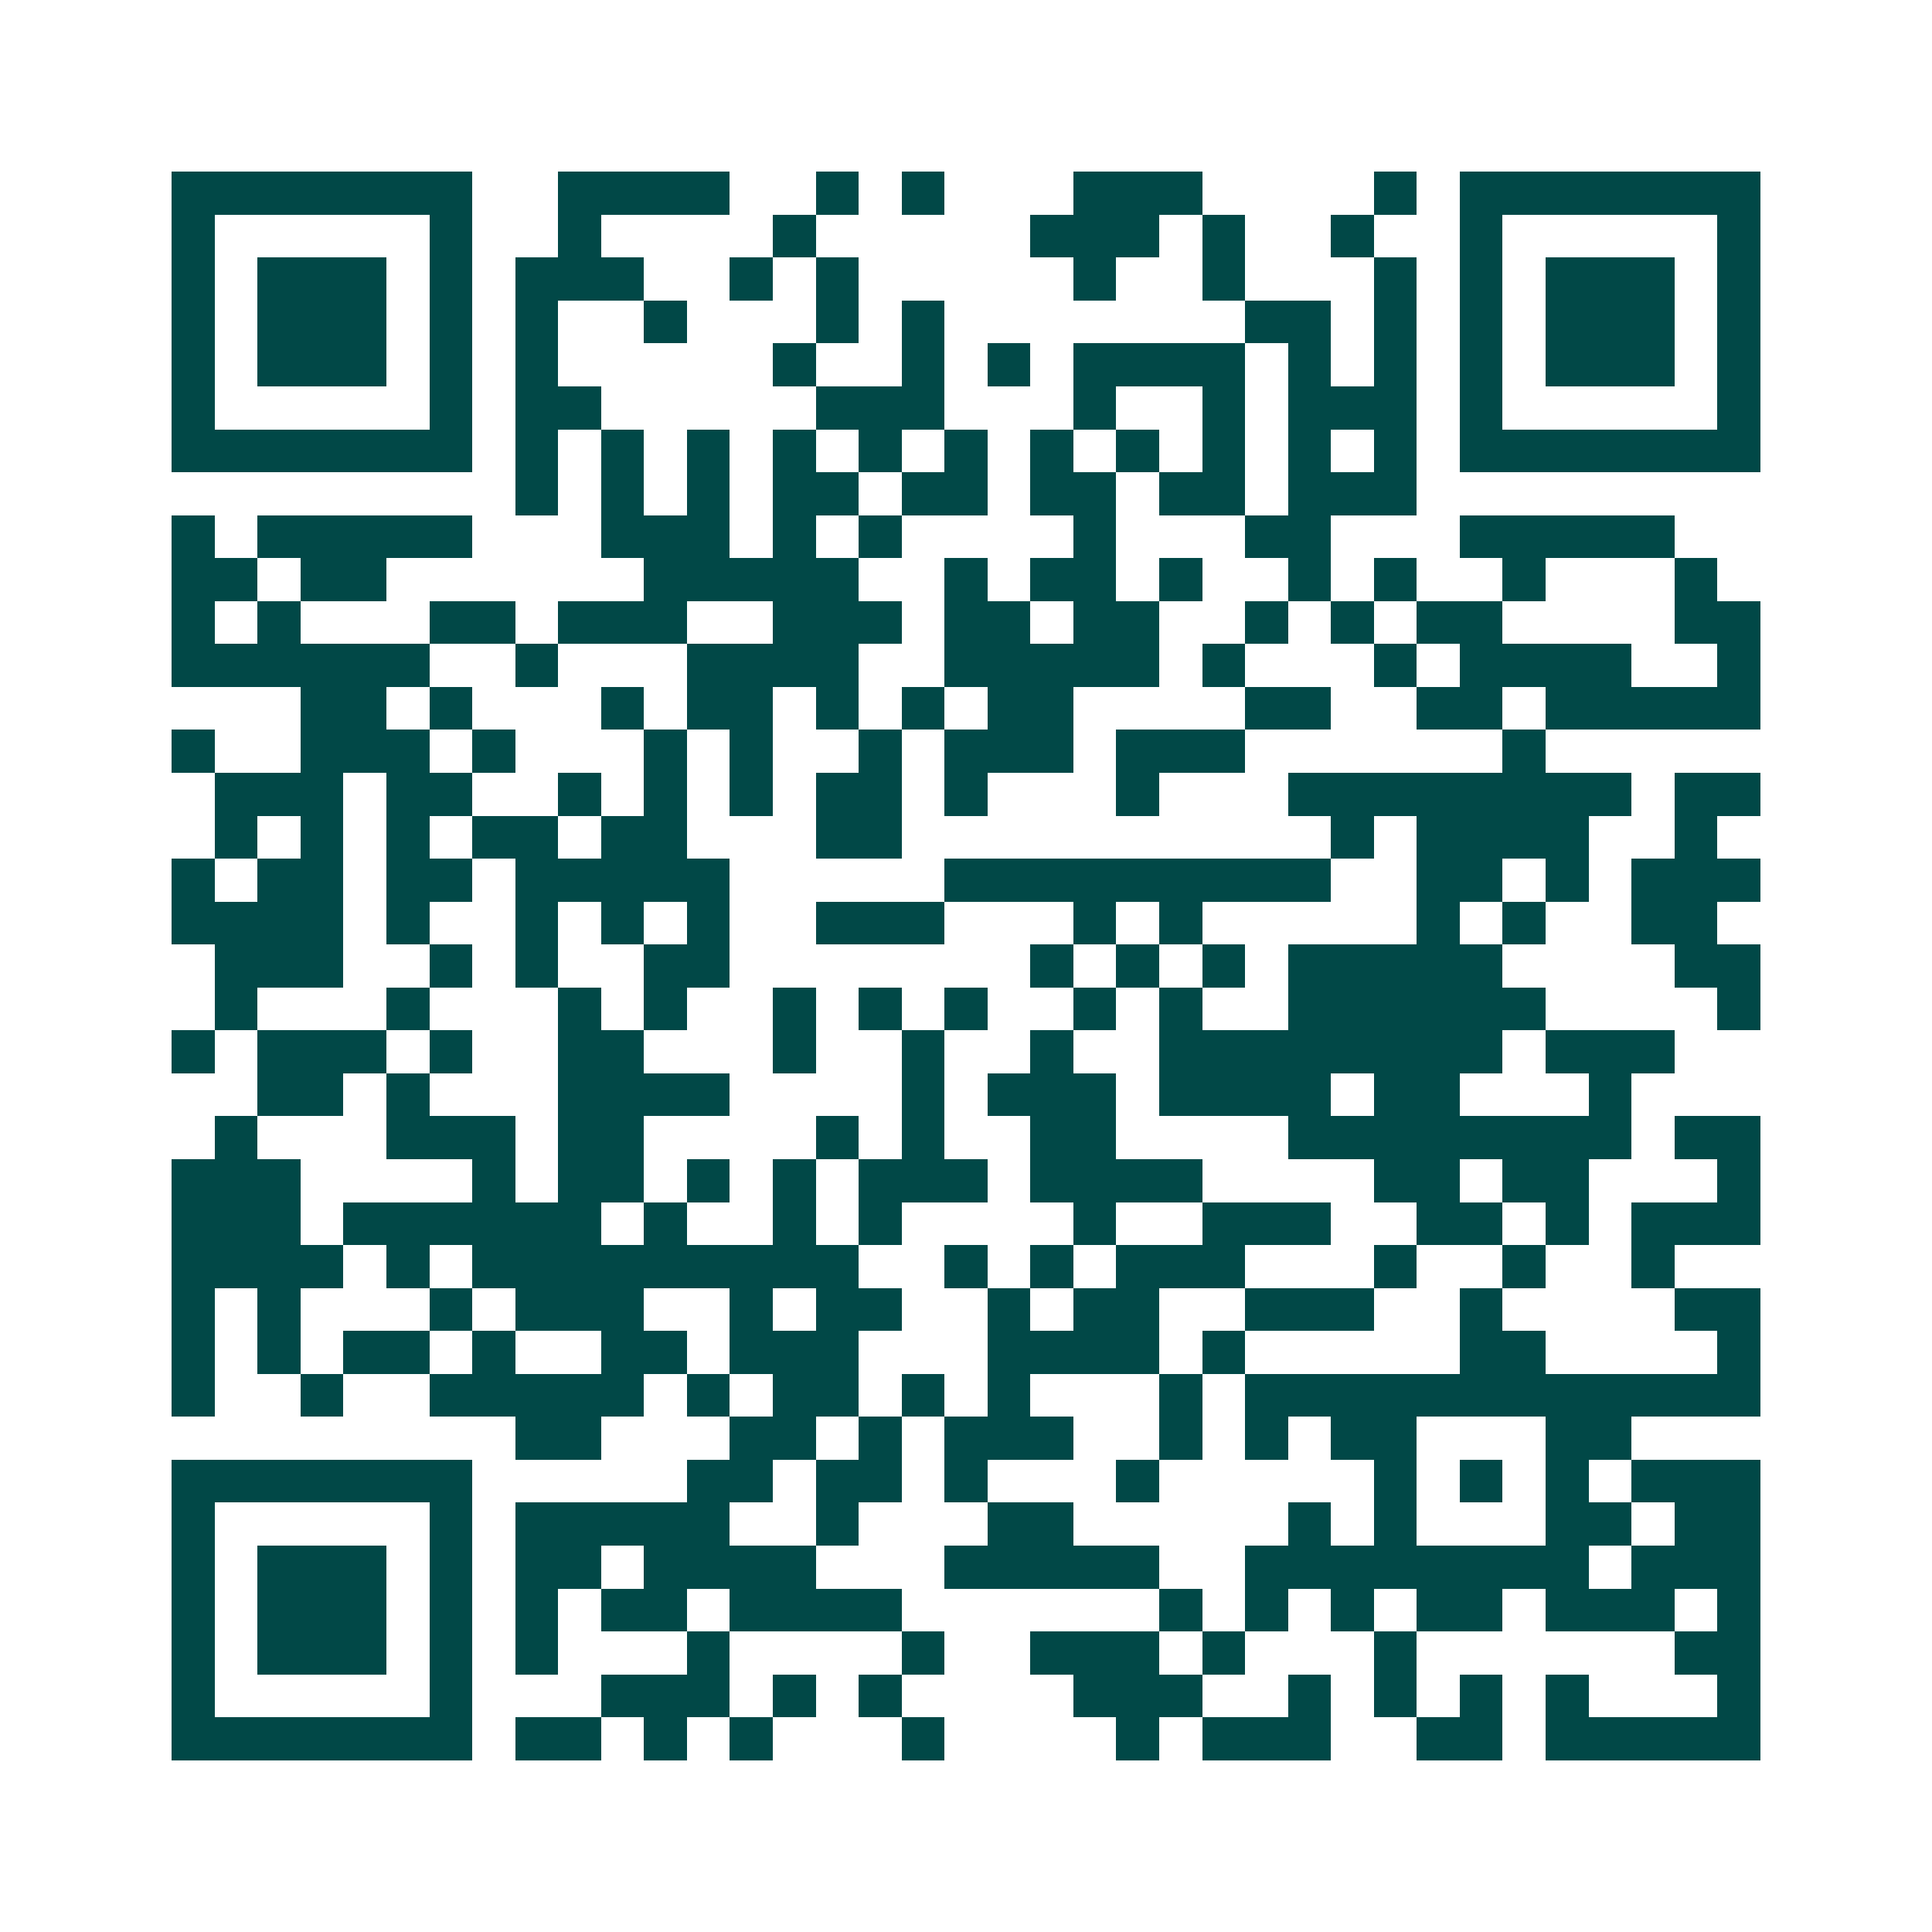 <svg xmlns="http://www.w3.org/2000/svg" width="200" height="200" viewBox="0 0 45 45" shape-rendering="crispEdges"><path fill="#ffffff" d="M0 0h45v45H0z"/><path stroke="#014847" d="M4 4.5h7m2 0h4m2 0h1m1 0h1m3 0h3m4 0h1m1 0h7M4 5.5h1m5 0h1m2 0h1m4 0h1m5 0h3m1 0h1m2 0h1m2 0h1m5 0h1M4 6.5h1m1 0h3m1 0h1m1 0h3m2 0h1m1 0h1m5 0h1m2 0h1m3 0h1m1 0h1m1 0h3m1 0h1M4 7.5h1m1 0h3m1 0h1m1 0h1m2 0h1m3 0h1m1 0h1m7 0h2m1 0h1m1 0h1m1 0h3m1 0h1M4 8.5h1m1 0h3m1 0h1m1 0h1m5 0h1m2 0h1m1 0h1m1 0h4m1 0h1m1 0h1m1 0h1m1 0h3m1 0h1M4 9.5h1m5 0h1m1 0h2m5 0h3m3 0h1m2 0h1m1 0h3m1 0h1m5 0h1M4 10.5h7m1 0h1m1 0h1m1 0h1m1 0h1m1 0h1m1 0h1m1 0h1m1 0h1m1 0h1m1 0h1m1 0h1m1 0h7M12 11.5h1m1 0h1m1 0h1m1 0h2m1 0h2m1 0h2m1 0h2m1 0h3M4 12.5h1m1 0h5m3 0h3m1 0h1m1 0h1m4 0h1m3 0h2m3 0h5M4 13.5h2m1 0h2m6 0h5m2 0h1m1 0h2m1 0h1m2 0h1m1 0h1m2 0h1m3 0h1M4 14.5h1m1 0h1m3 0h2m1 0h3m2 0h3m1 0h2m1 0h2m2 0h1m1 0h1m1 0h2m4 0h2M4 15.5h6m2 0h1m3 0h4m2 0h5m1 0h1m3 0h1m1 0h4m2 0h1M7 16.5h2m1 0h1m3 0h1m1 0h2m1 0h1m1 0h1m1 0h2m4 0h2m2 0h2m1 0h5M4 17.5h1m2 0h3m1 0h1m3 0h1m1 0h1m2 0h1m1 0h3m1 0h3m6 0h1M5 18.5h3m1 0h2m2 0h1m1 0h1m1 0h1m1 0h2m1 0h1m3 0h1m3 0h8m1 0h2M5 19.5h1m1 0h1m1 0h1m1 0h2m1 0h2m3 0h2m10 0h1m1 0h4m2 0h1M4 20.5h1m1 0h2m1 0h2m1 0h5m5 0h9m2 0h2m1 0h1m1 0h3M4 21.5h4m1 0h1m2 0h1m1 0h1m1 0h1m2 0h3m3 0h1m1 0h1m5 0h1m1 0h1m2 0h2M5 22.5h3m2 0h1m1 0h1m2 0h2m7 0h1m1 0h1m1 0h1m1 0h5m4 0h2M5 23.5h1m3 0h1m3 0h1m1 0h1m2 0h1m1 0h1m1 0h1m2 0h1m1 0h1m2 0h6m4 0h1M4 24.5h1m1 0h3m1 0h1m2 0h2m3 0h1m2 0h1m2 0h1m2 0h8m1 0h3M6 25.5h2m1 0h1m3 0h4m4 0h1m1 0h3m1 0h4m1 0h2m3 0h1M5 26.5h1m3 0h3m1 0h2m4 0h1m1 0h1m2 0h2m4 0h8m1 0h2M4 27.5h3m4 0h1m1 0h2m1 0h1m1 0h1m1 0h3m1 0h4m4 0h2m1 0h2m3 0h1M4 28.5h3m1 0h6m1 0h1m2 0h1m1 0h1m4 0h1m2 0h3m2 0h2m1 0h1m1 0h3M4 29.5h4m1 0h1m1 0h9m2 0h1m1 0h1m1 0h3m3 0h1m2 0h1m2 0h1M4 30.5h1m1 0h1m3 0h1m1 0h3m2 0h1m1 0h2m2 0h1m1 0h2m2 0h3m2 0h1m4 0h2M4 31.5h1m1 0h1m1 0h2m1 0h1m2 0h2m1 0h3m3 0h4m1 0h1m5 0h2m4 0h1M4 32.5h1m2 0h1m2 0h5m1 0h1m1 0h2m1 0h1m1 0h1m3 0h1m1 0h12M12 33.5h2m3 0h2m1 0h1m1 0h3m2 0h1m1 0h1m1 0h2m3 0h2M4 34.5h7m5 0h2m1 0h2m1 0h1m3 0h1m5 0h1m1 0h1m1 0h1m1 0h3M4 35.5h1m5 0h1m1 0h5m2 0h1m3 0h2m5 0h1m1 0h1m3 0h2m1 0h2M4 36.5h1m1 0h3m1 0h1m1 0h2m1 0h4m3 0h5m2 0h8m1 0h3M4 37.5h1m1 0h3m1 0h1m1 0h1m1 0h2m1 0h4m6 0h1m1 0h1m1 0h1m1 0h2m1 0h3m1 0h1M4 38.5h1m1 0h3m1 0h1m1 0h1m3 0h1m4 0h1m2 0h3m1 0h1m3 0h1m6 0h2M4 39.5h1m5 0h1m3 0h3m1 0h1m1 0h1m4 0h3m2 0h1m1 0h1m1 0h1m1 0h1m3 0h1M4 40.5h7m1 0h2m1 0h1m1 0h1m3 0h1m4 0h1m1 0h3m2 0h2m1 0h5"/></svg>
